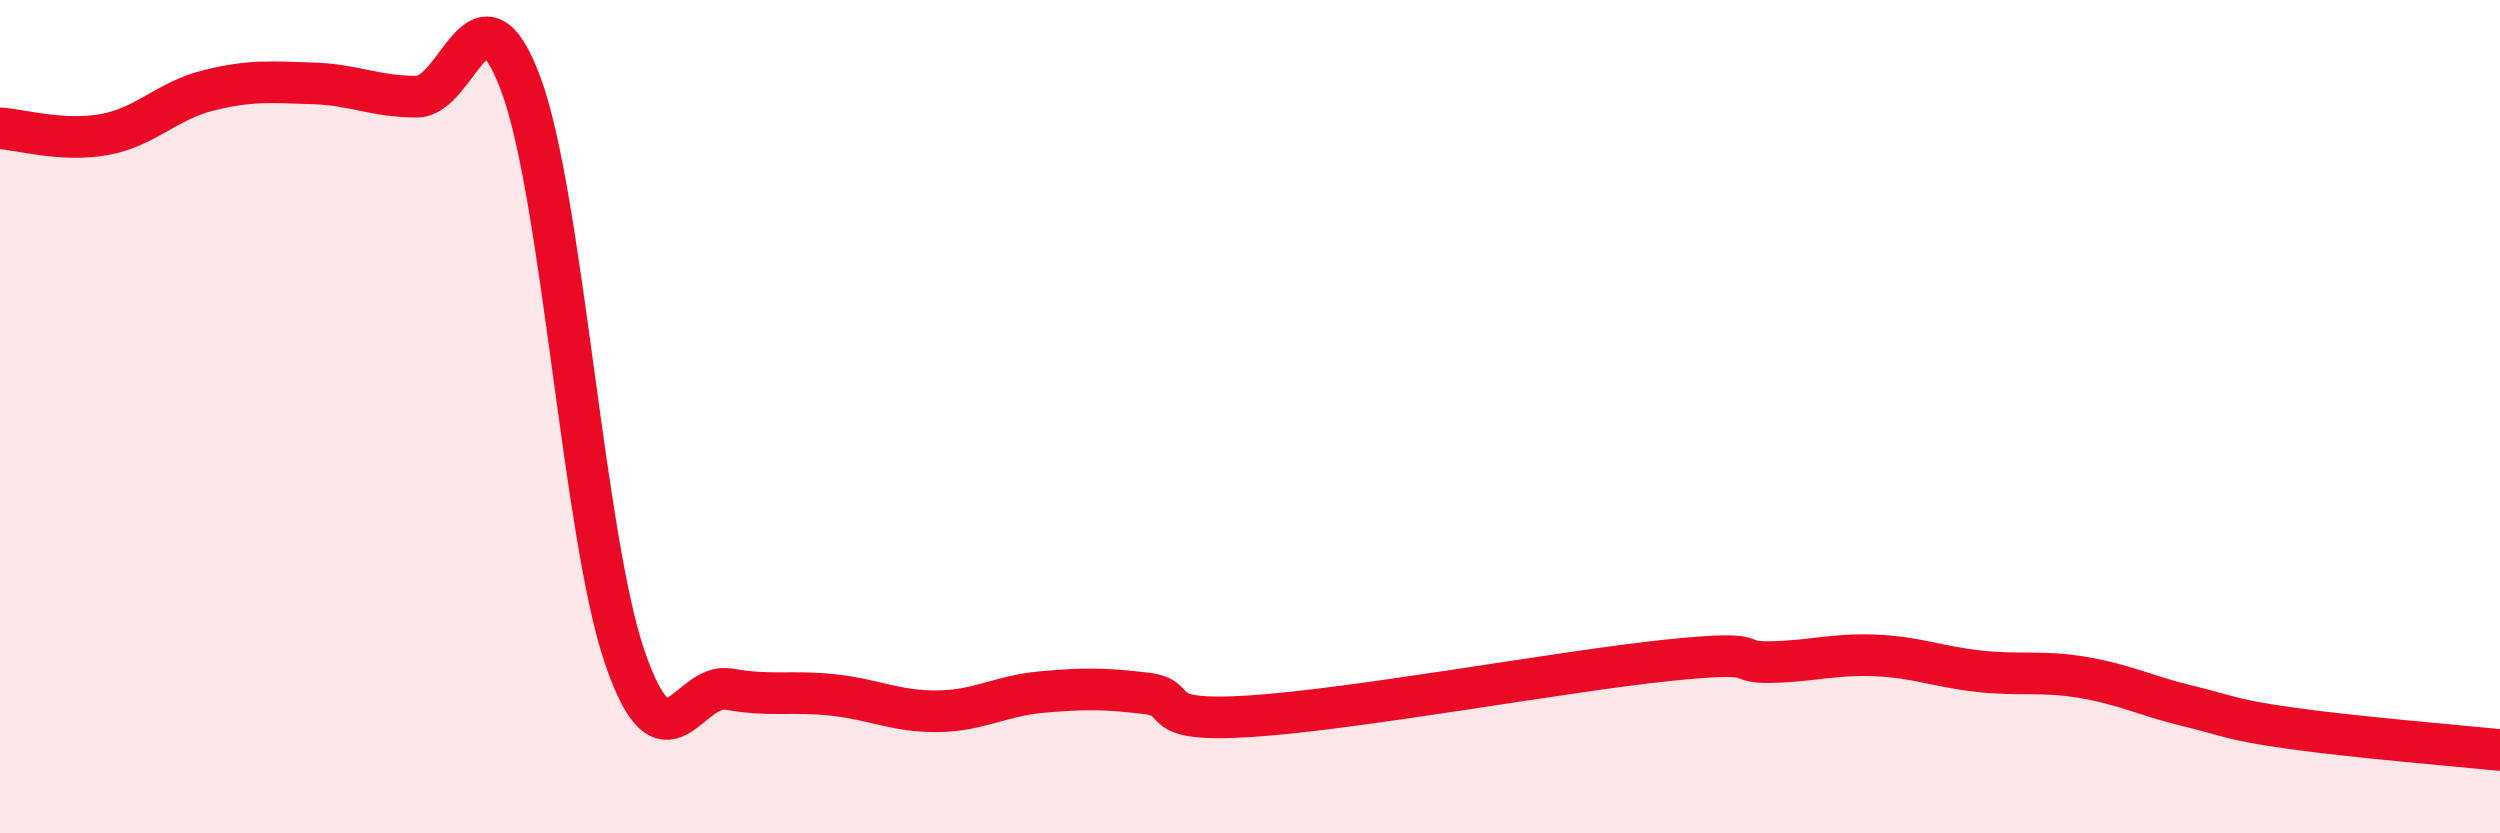 
    <svg width="60" height="20" viewBox="0 0 60 20" xmlns="http://www.w3.org/2000/svg">
      <path
        d="M 0,3.08 C 0.5,3.11 1.5,3.41 2.5,3.23 C 3.5,3.05 4,2.42 5,2.17 C 6,1.92 6.5,1.97 7.5,2 C 8.5,2.03 9,2.32 10,2.32 C 11,2.32 11.5,-0.67 12.5,2.02 C 13.5,4.71 14,12.89 15,15.79 C 16,18.69 16.5,16.36 17.5,16.54 C 18.5,16.72 19,16.57 20,16.68 C 21,16.79 21.5,17.08 22.5,17.07 C 23.5,17.06 24,16.7 25,16.61 C 26,16.52 26.5,16.52 27.5,16.64 C 28.5,16.76 27.5,17.35 30,17.19 C 32.5,17.03 37.5,16.11 40,15.85 C 42.5,15.59 41.5,15.91 42.5,15.89 C 43.5,15.87 44,15.69 45,15.73 C 46,15.77 46.5,16 47.5,16.11 C 48.5,16.22 49,16.09 50,16.26 C 51,16.43 51.5,16.7 52.5,16.94 C 53.5,17.18 53.5,17.27 55,17.48 C 56.5,17.69 59,17.9 60,18L60 20L0 20Z"
        fill="#EB0A25"
        opacity="0.1"
        stroke-linecap="round"
        stroke-linejoin="round"
      />
      <path
        d="M 0,3.08 C 0.5,3.11 1.5,3.41 2.5,3.23 C 3.5,3.05 4,2.42 5,2.17 C 6,1.92 6.5,1.97 7.5,2 C 8.5,2.03 9,2.32 10,2.32 C 11,2.32 11.5,-0.67 12.5,2.02 C 13.5,4.71 14,12.89 15,15.79 C 16,18.69 16.5,16.36 17.5,16.54 C 18.5,16.72 19,16.57 20,16.68 C 21,16.79 21.5,17.08 22.5,17.07 C 23.5,17.06 24,16.7 25,16.61 C 26,16.52 26.5,16.52 27.5,16.64 C 28.5,16.76 27.5,17.35 30,17.19 C 32.5,17.03 37.5,16.11 40,15.85 C 42.5,15.59 41.5,15.91 42.5,15.89 C 43.5,15.87 44,15.69 45,15.73 C 46,15.77 46.5,16 47.5,16.11 C 48.5,16.22 49,16.09 50,16.26 C 51,16.43 51.5,16.7 52.5,16.94 C 53.5,17.18 53.5,17.27 55,17.48 C 56.5,17.69 59,17.9 60,18"
        stroke="#EB0A25"
        stroke-width="1"
        fill="none"
        stroke-linecap="round"
        stroke-linejoin="round"
      />
    </svg>
  